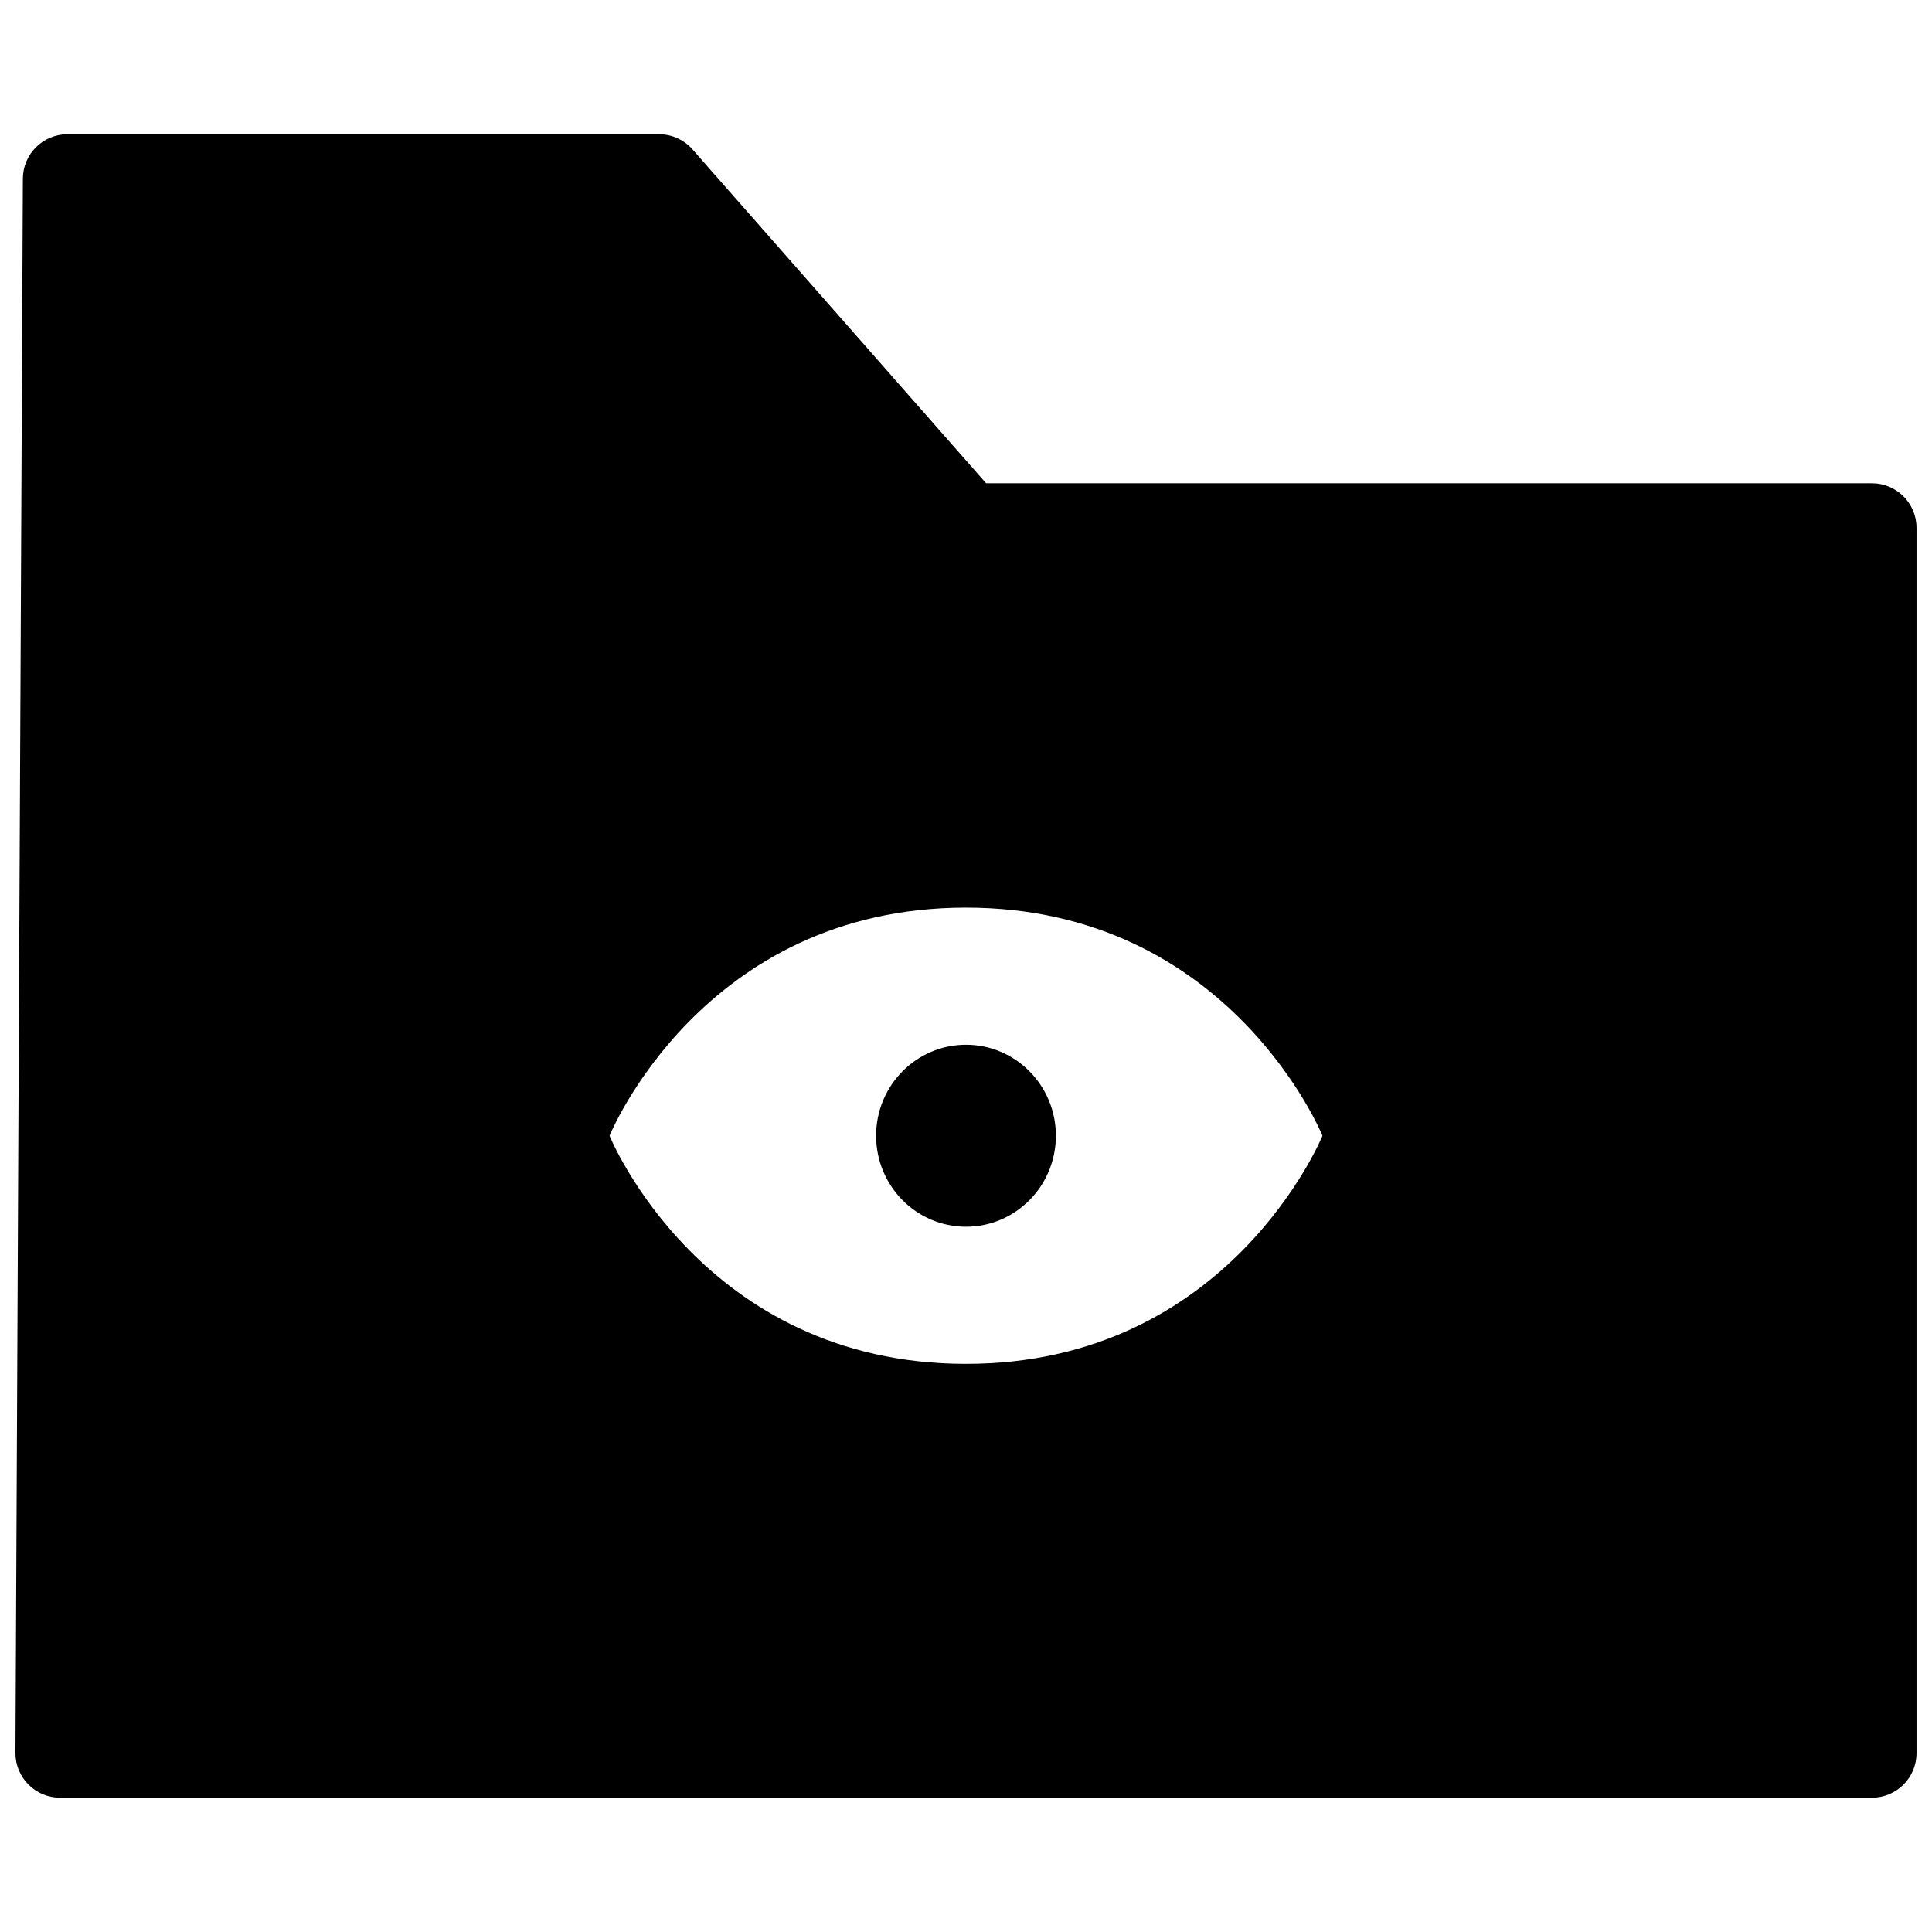 <?xml version="1.0" encoding="UTF-8"?>
<!-- Uploaded to: ICON Repo, www.svgrepo.com, Generator: ICON Repo Mixer Tools -->
<svg width="800px" height="800px" version="1.1" viewBox="144 144 512 512" xmlns="http://www.w3.org/2000/svg">
 <defs>
  <clipPath id="a">
   <path d="m148.09 179h503.81v442h-503.81z"/>
  </clipPath>
 </defs>
 <g clip-path="url(#a)">
  <path d="m640.09 620.41h-480.19c-3.137 0-6.148-1.246-8.363-3.477-2.215-2.227-3.461-5.238-3.445-8.391l1.969-417.22c0.031-6.488 5.305-11.746 11.809-11.746h156.78c3.398 0 6.625 1.461 8.871 4.012l77.809 88.484h234.76c6.519 0 11.809 5.289 11.809 11.809v324.72c0 6.519-5.289 11.809-11.809 11.809zm-468.32-23.613h456.52v-301.11h-228.29c-3.398 0-6.625-1.461-8.871-4.012l-77.816-88.484h-139.7z"/>
 </g>
 <path d="m423.82 444.98c0 13.32-10.664 24.117-23.82 24.117-13.16 0-23.824-10.797-23.824-24.117 0-13.316 10.664-24.113 23.824-24.113 13.156 0 23.82 10.797 23.82 24.113"/>
 <path d="m400 283.89-81.348-92.496h-156.78l-1.969 417.21h480.2l-0.004-324.72zm0 221.55c-69.902 0-94.465-60.457-94.465-60.457s24.562-60.457 94.465-60.457c69.879 0 94.465 60.457 94.465 60.457-0.004-0.004-24.586 60.457-94.465 60.457z"/>
</svg>
